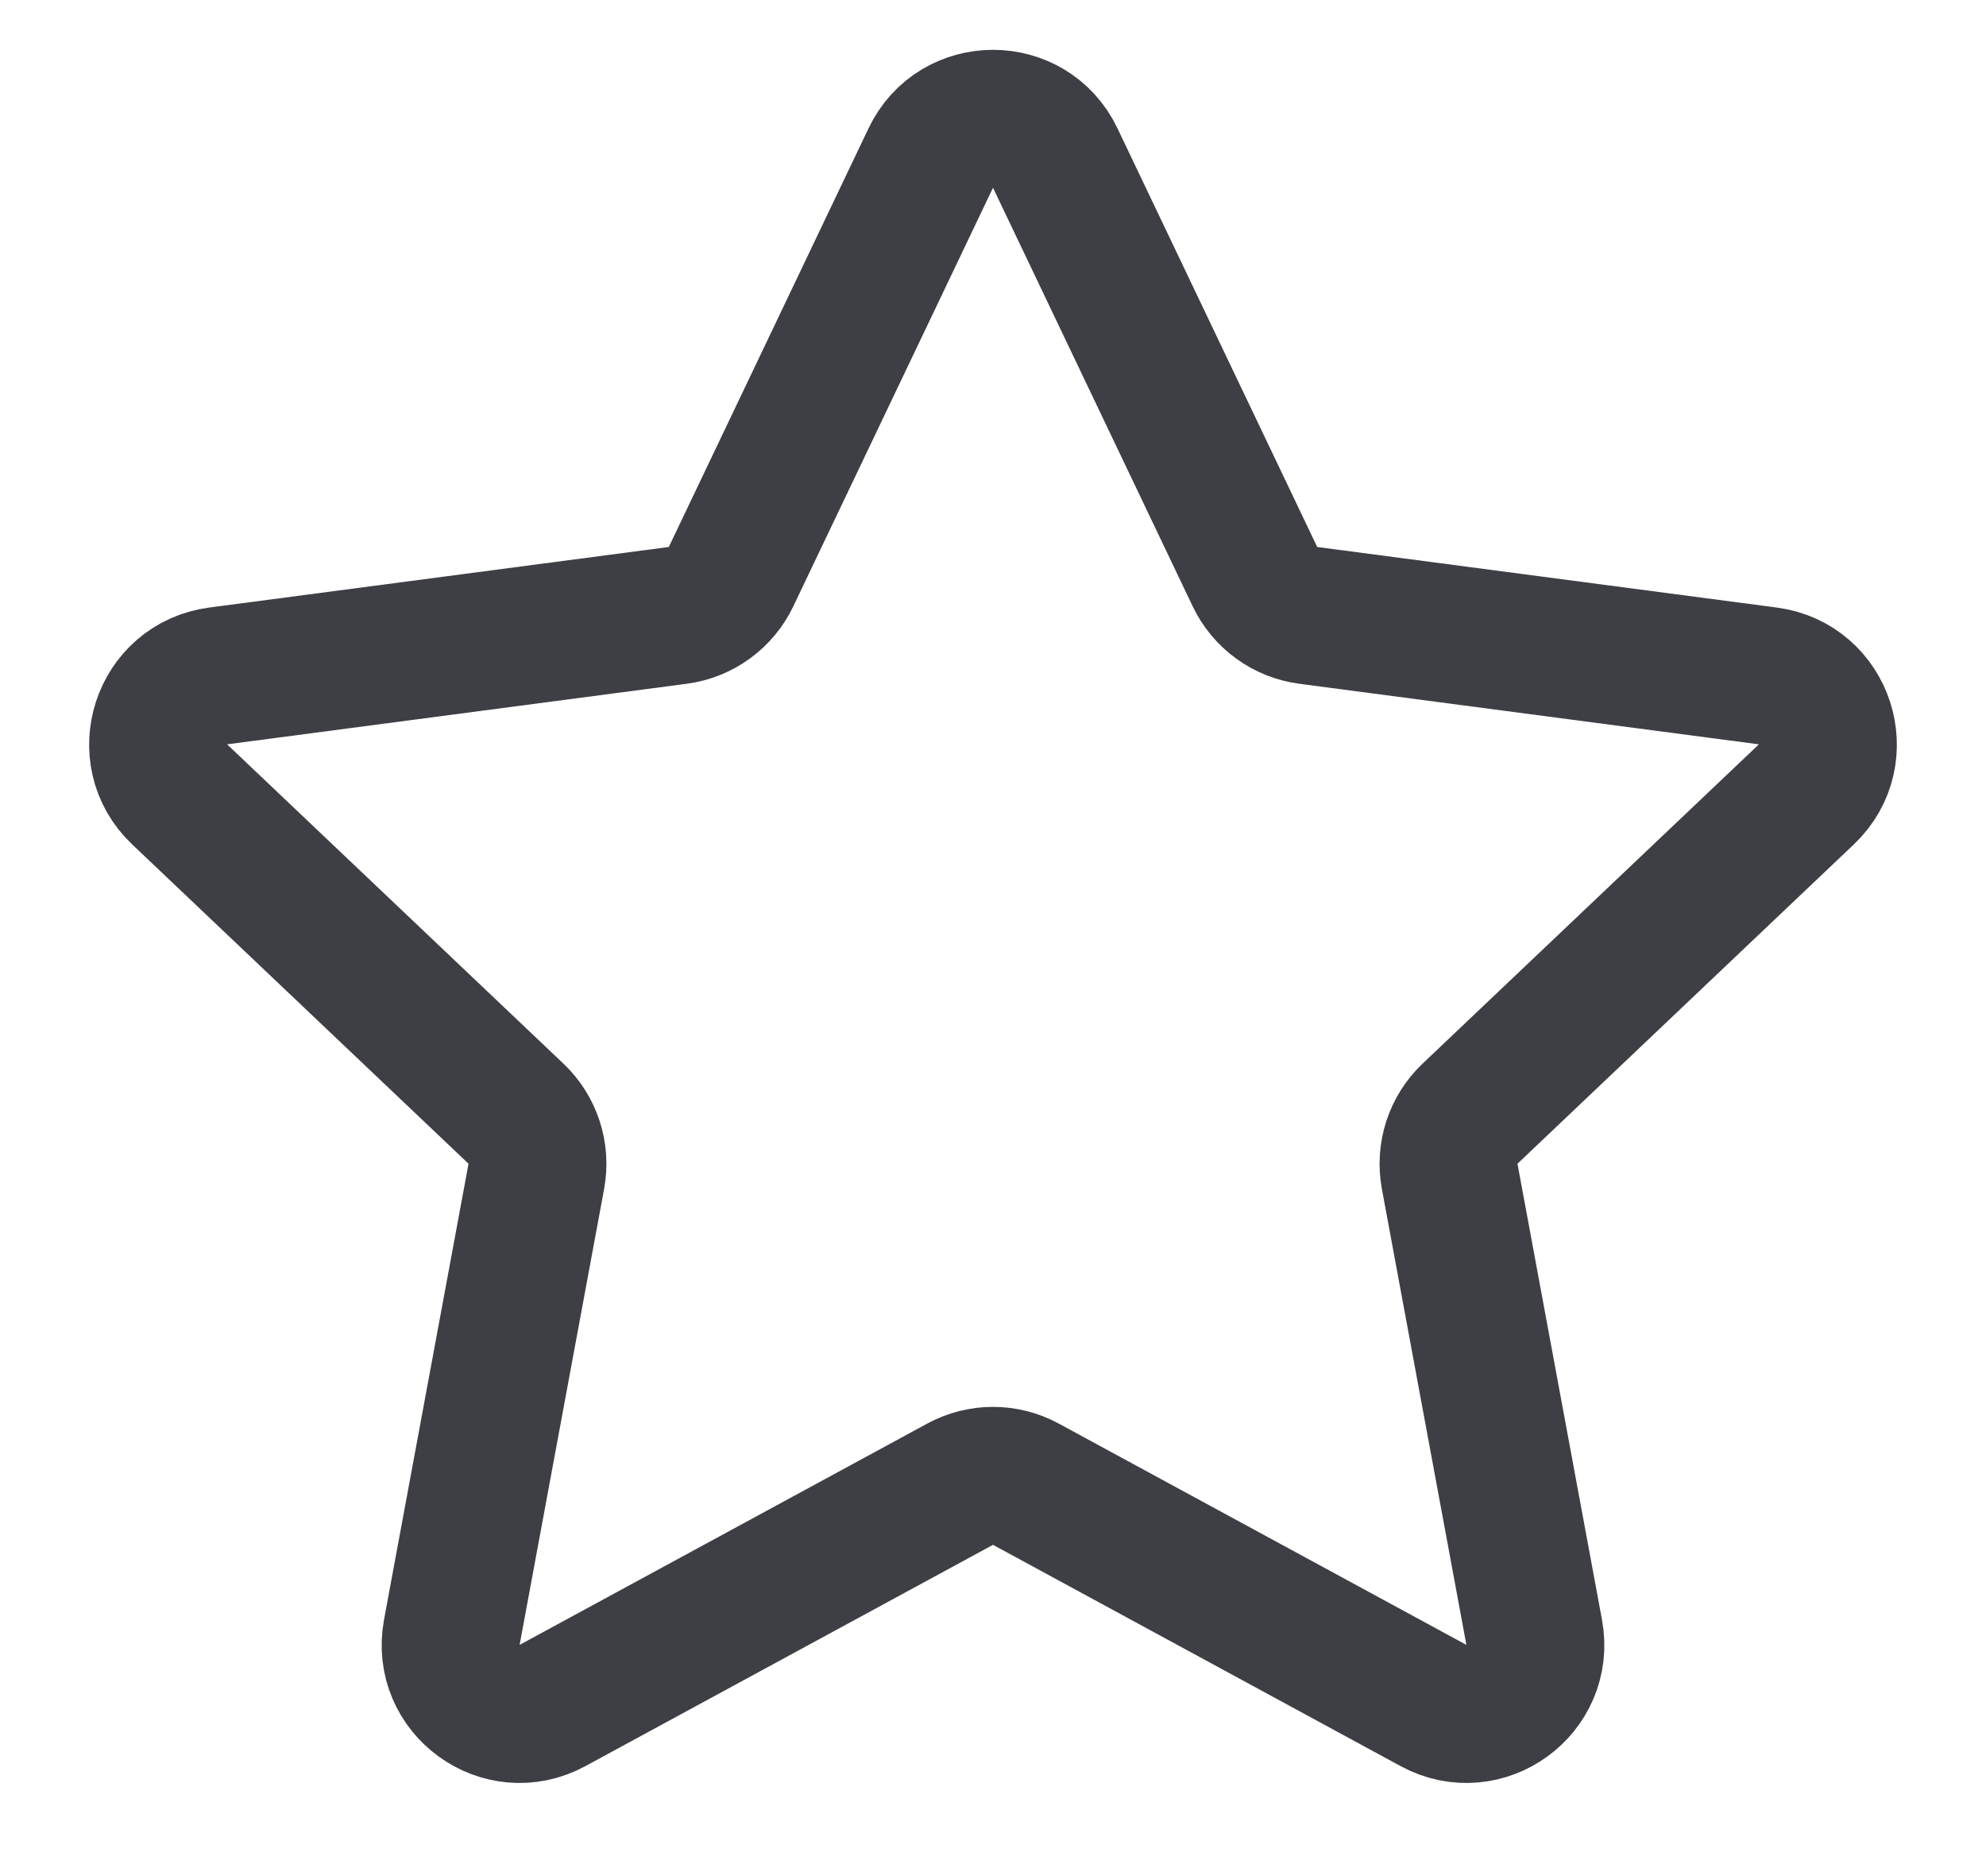 <svg width="18" height="17" viewBox="0 0 18 17" fill="none" xmlns="http://www.w3.org/2000/svg">
<path d="M8.436 1.432C8.662 0.958 9.338 0.958 9.564 1.432L11.374 5.225C11.465 5.416 11.647 5.548 11.856 5.576L16.023 6.125C16.544 6.194 16.753 6.836 16.372 7.198L13.324 10.091C13.17 10.237 13.101 10.45 13.139 10.659L13.905 14.791C14 15.308 13.454 15.705 12.992 15.454L9.298 13.449C9.112 13.348 8.888 13.348 8.702 13.449L5.008 15.454C4.546 15.705 4 15.308 4.095 14.791L4.861 10.659C4.899 10.45 4.83 10.237 4.676 10.091L1.628 7.198C1.247 6.836 1.456 6.194 1.977 6.125L6.144 5.576C6.353 5.548 6.535 5.416 6.626 5.225L8.436 1.432Z" stroke="#3D3F44" stroke-width="1.25" stroke-linejoin="round"/>
</svg>
